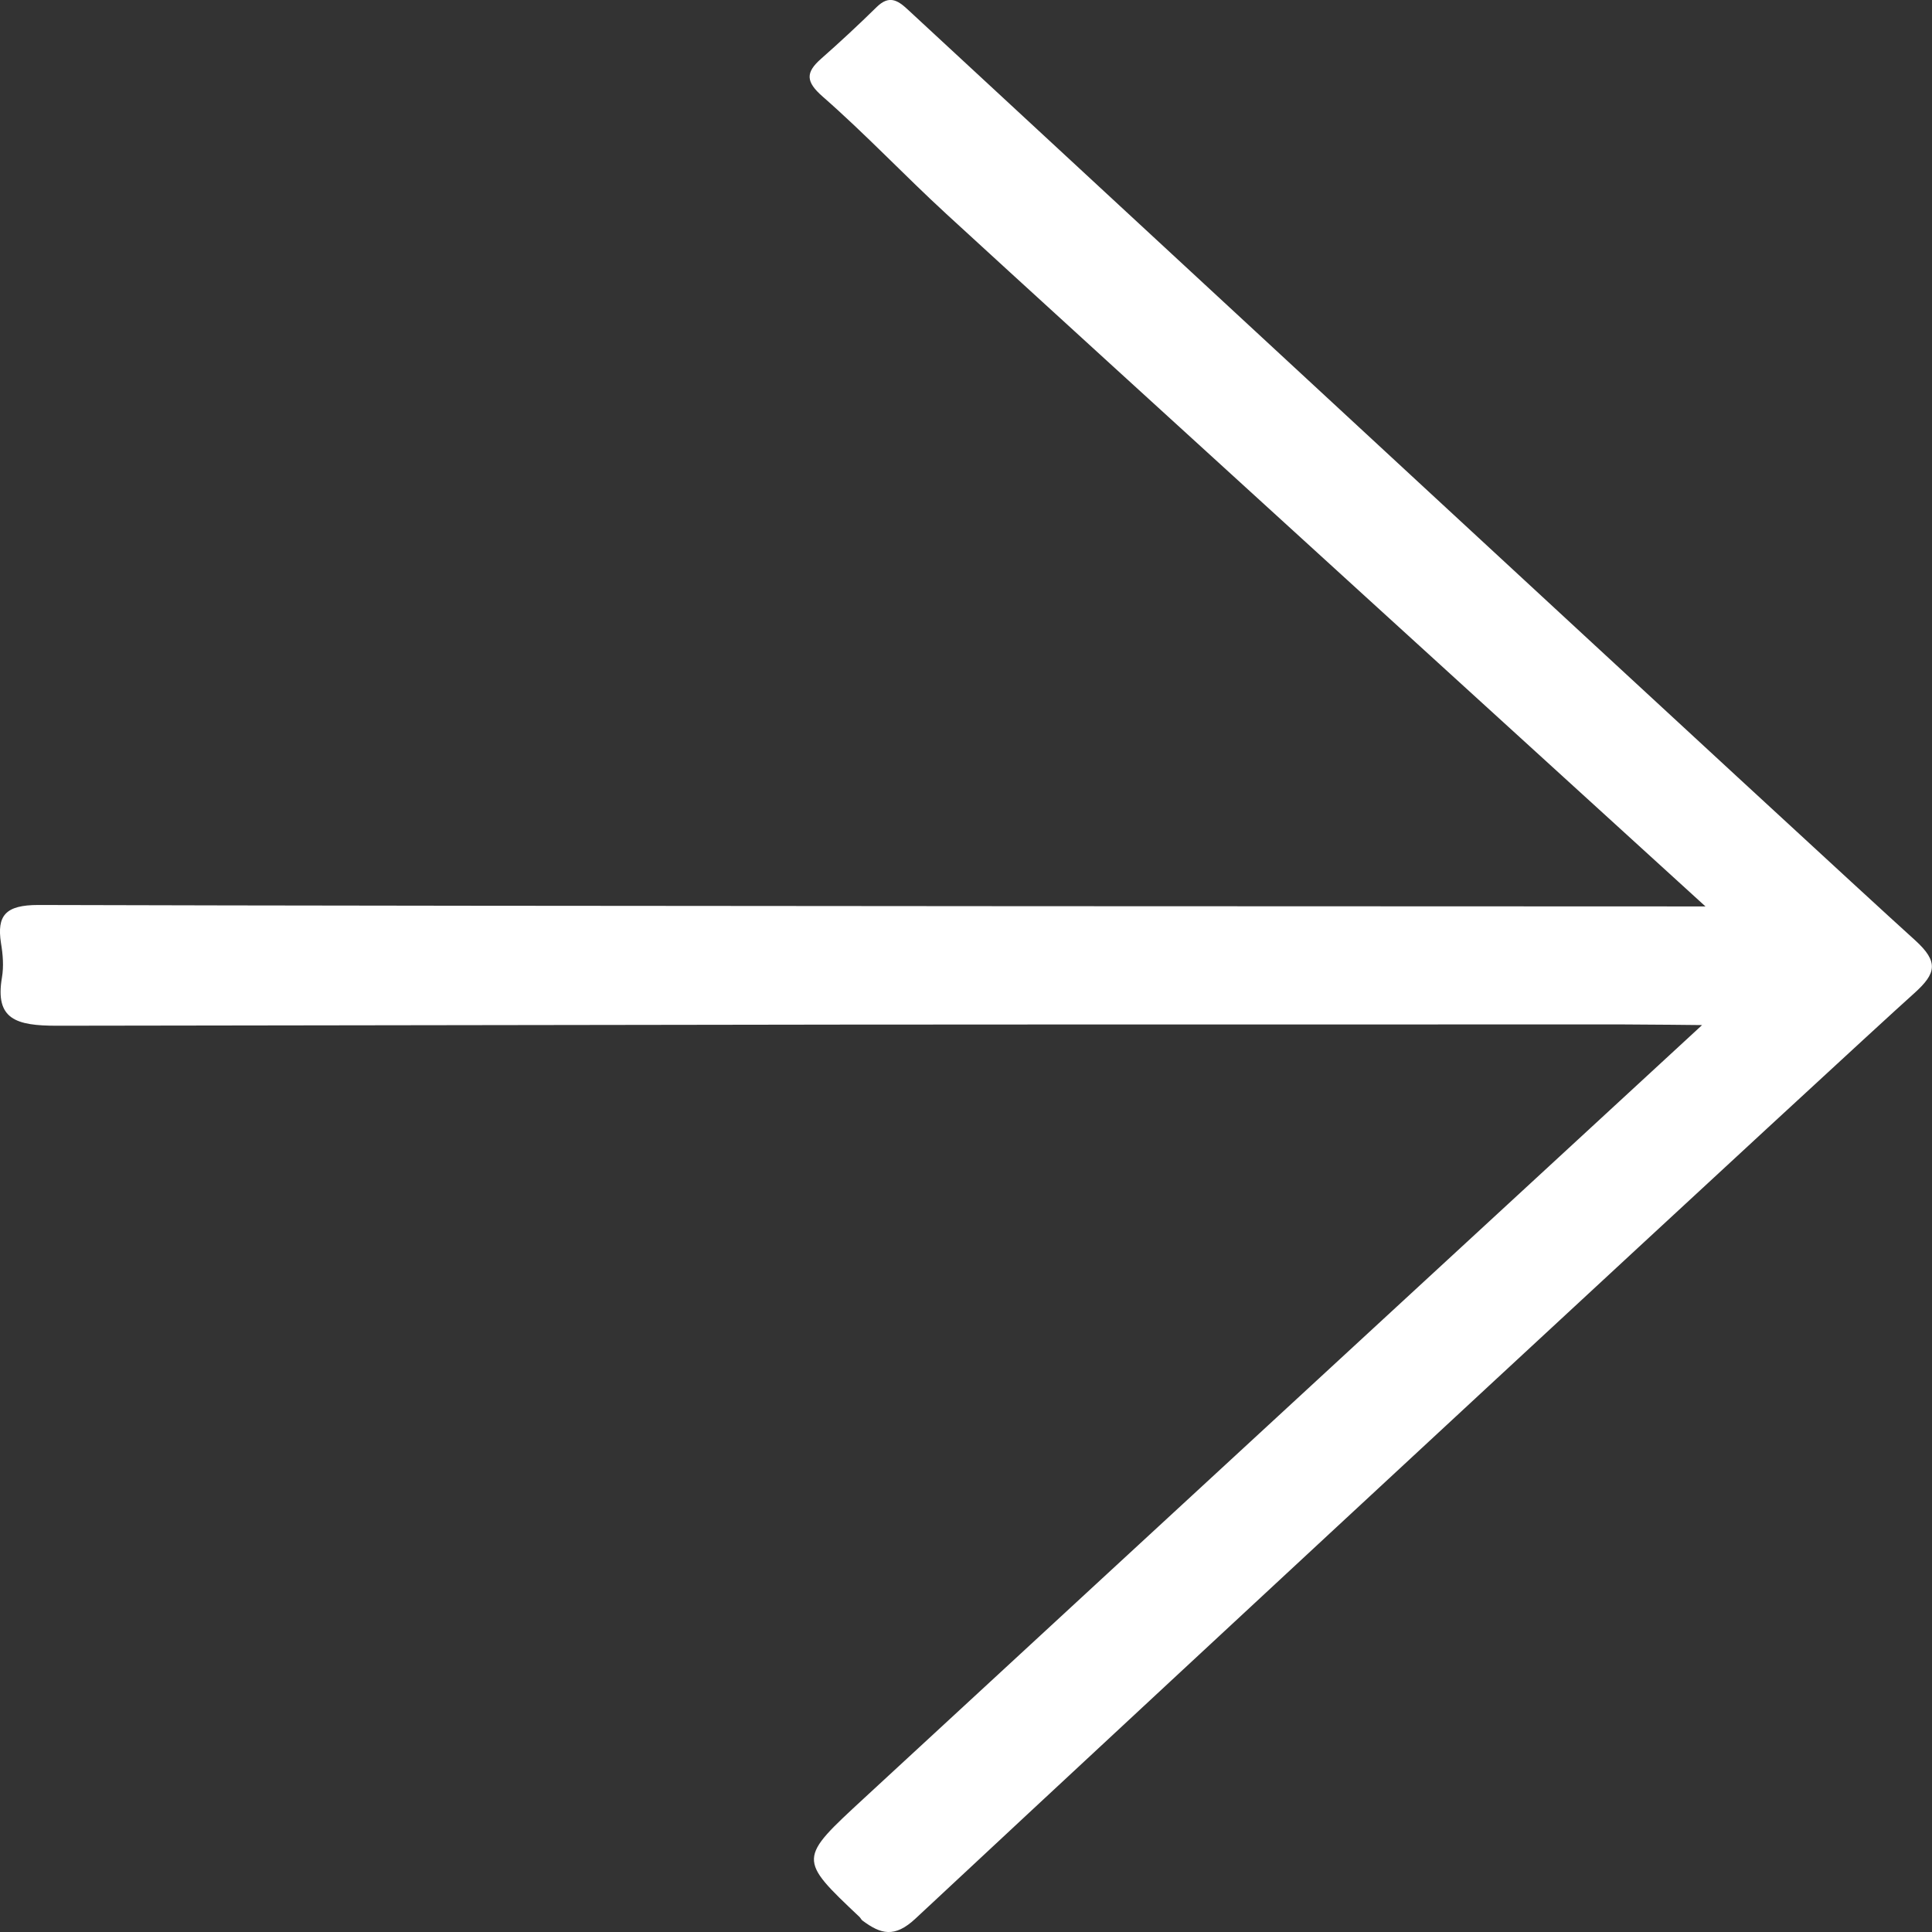 <svg width="12" height="12" viewBox="0 0 12 12" fill="none" xmlns="http://www.w3.org/2000/svg">
<rect x="0" y="0" width="12" height="12" fill="#333333" stroke="none"/>
<path d="M10.575 6.367C10.575 6.367 10.218 6.363 10.088 6.363C3.931 6.363 6.511 6.363 0.354 6.371C0.1 6.371 -0.032 6.332 0.012 6.072C0.024 6.002 0.018 5.928 0.006 5.857C-0.02 5.687 0.033 5.621 0.238 5.621C2.788 5.629 10.593 5.63 10.593 5.63C10.593 5.63 6.545 1.943 5.878 1.329C5.618 1.09 5.377 0.834 5.111 0.601C5.003 0.507 5.003 0.45 5.101 0.364C5.219 0.26 5.334 0.153 5.446 0.043C5.521 -0.03 5.574 -0.001 5.638 0.059C6.498 0.855 11.311 5.313 11.895 5.84C12.044 5.975 12.025 6.047 11.891 6.168C11.472 6.543 7.337 10.376 5.687 11.916C5.556 12.039 5.47 12.013 5.357 11.929C5.349 11.923 5.346 11.914 5.339 11.907C4.955 11.544 4.958 11.547 5.367 11.169C7.032 9.631 10.573 6.366 10.573 6.366L10.575 6.367Z" fill="white"/>
</svg>
